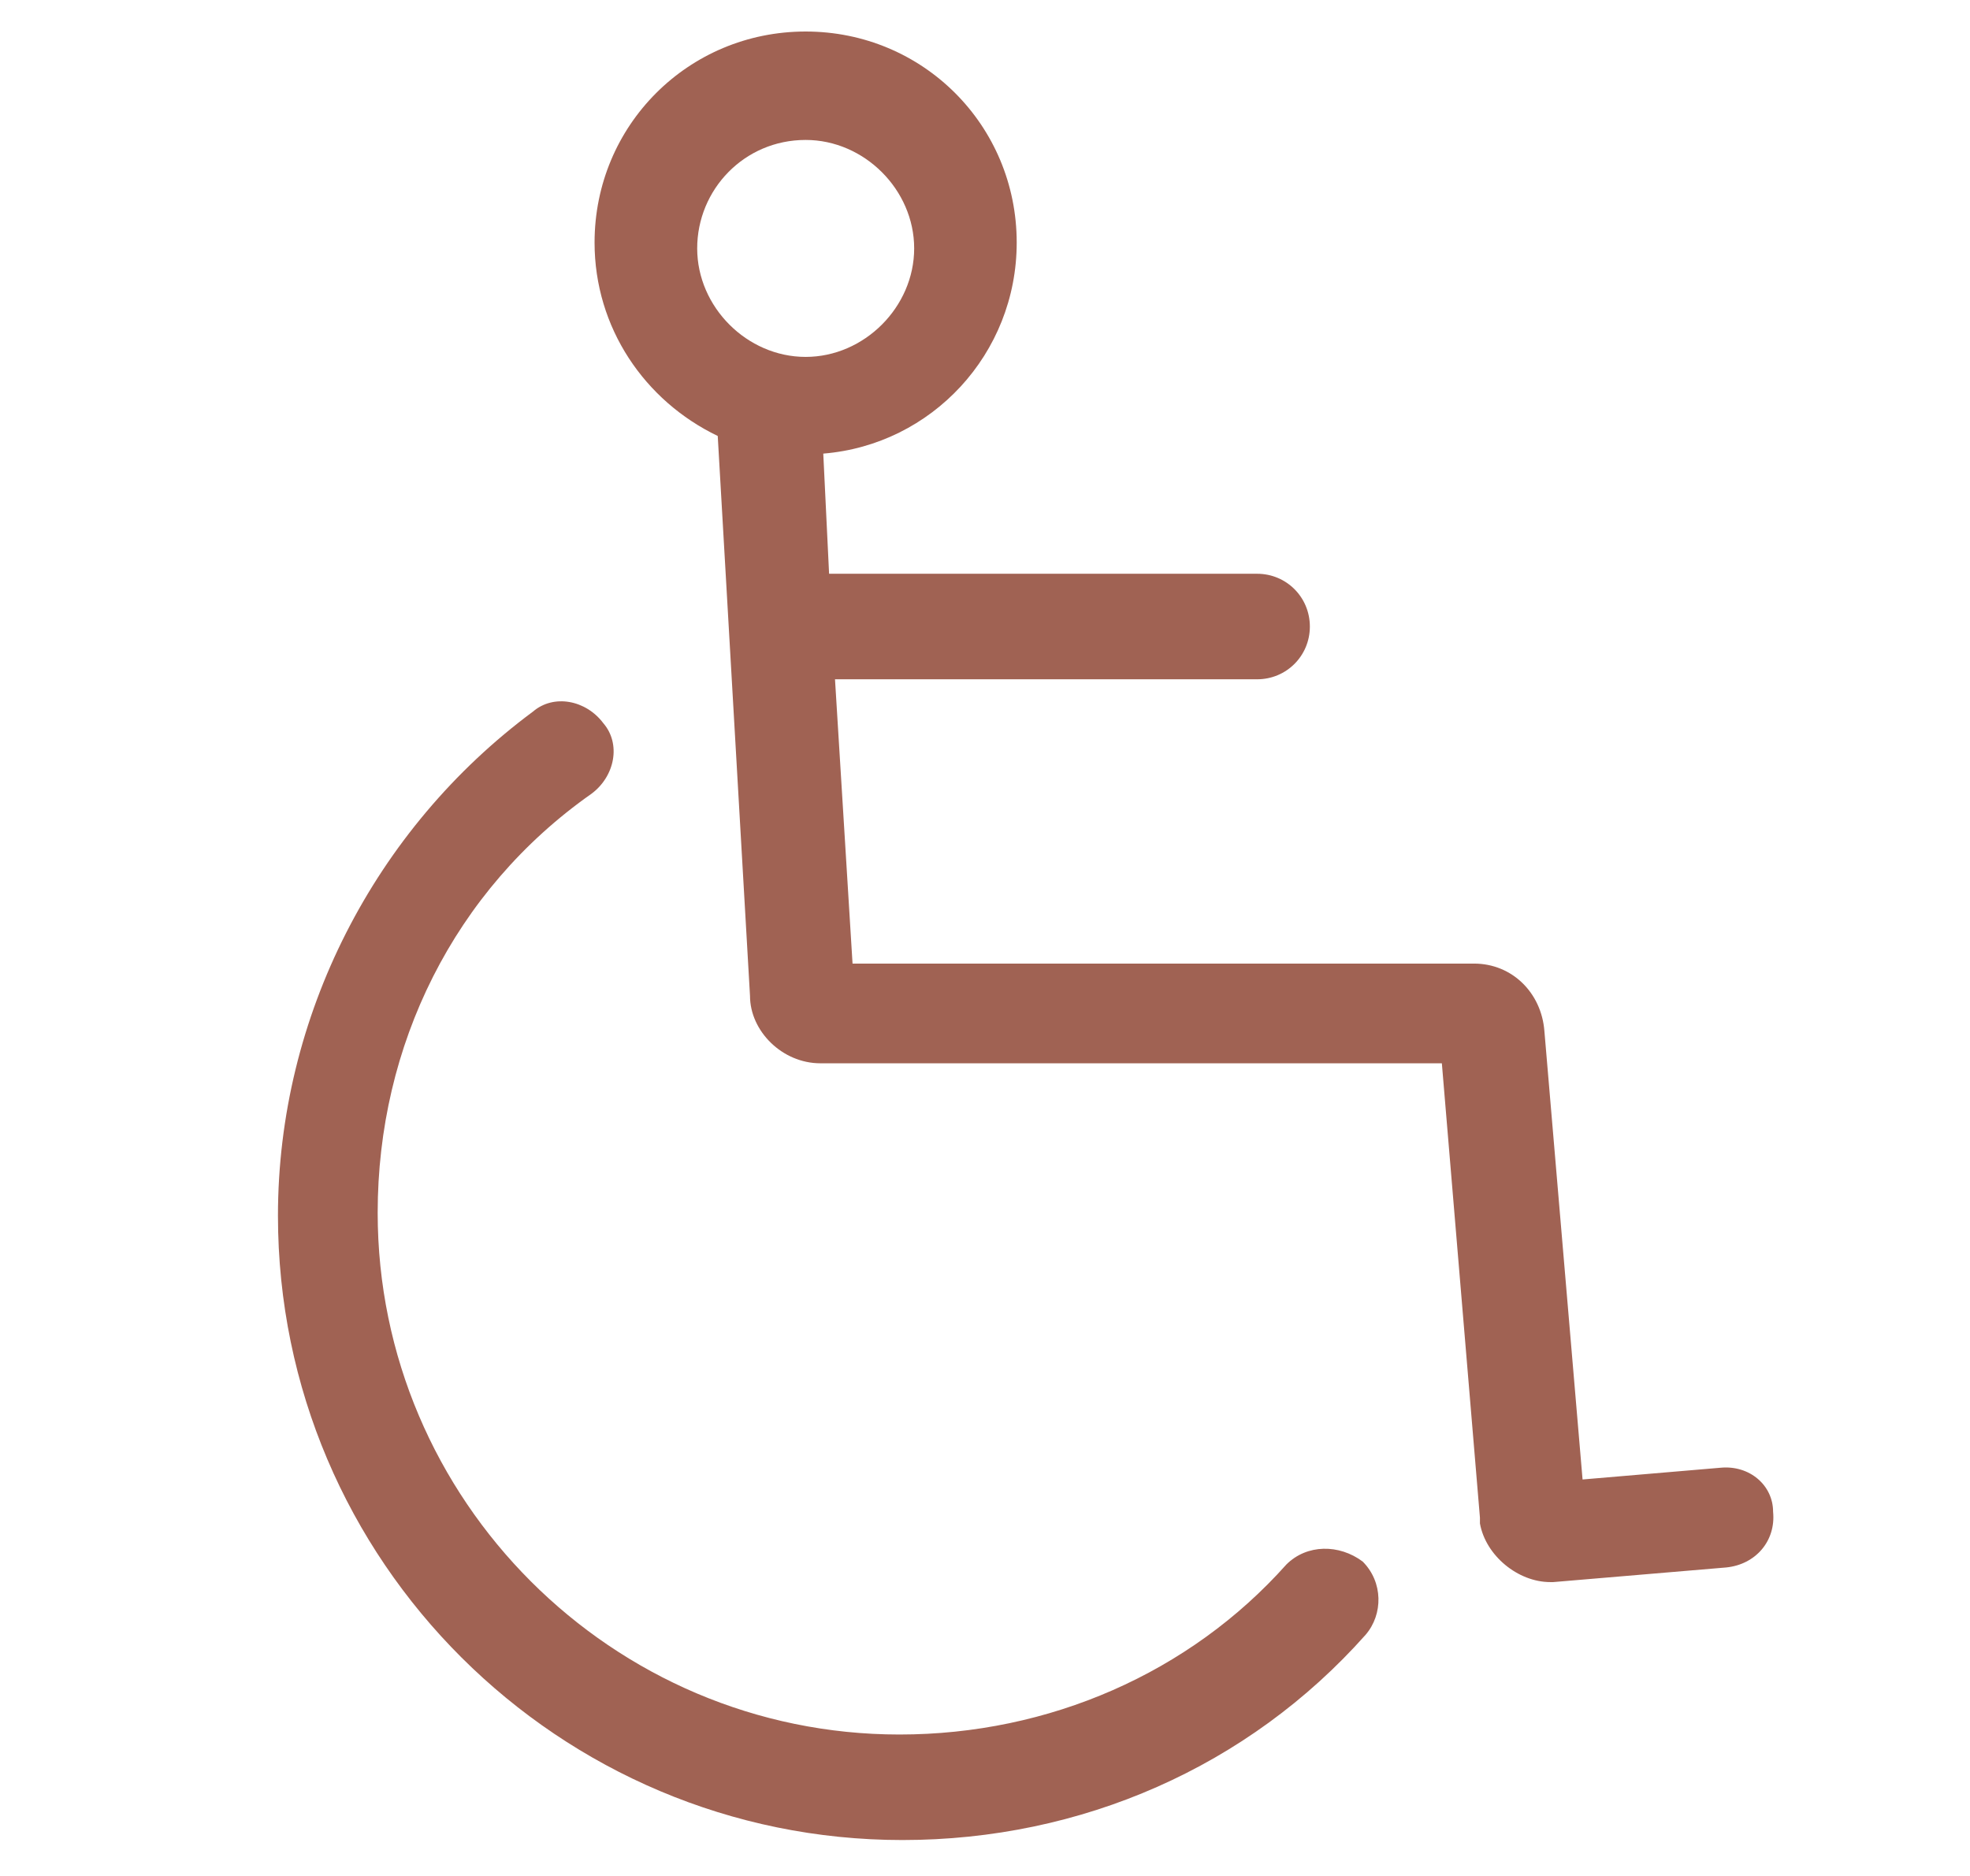 <svg width="21" height="20" viewBox="0 0 21 20" fill="none" xmlns="http://www.w3.org/2000/svg">
<g clip-path="url(#clip0_3085_1598)">
<path d="M13.713 16.679C12.682 17.836 11.182 18.492 9.588 18.492C6.526 18.492 4.026 15.992 4.026 12.929C4.026 11.148 4.838 9.492 6.307 8.461C6.557 8.273 6.62 7.929 6.432 7.711C6.245 7.461 5.901 7.398 5.682 7.586C3.995 8.836 2.963 10.836 2.963 12.961C2.963 16.648 5.963 19.617 9.62 19.617C11.526 19.617 13.307 18.836 14.557 17.429C14.745 17.211 14.745 16.867 14.526 16.648C14.276 16.461 13.932 16.461 13.713 16.679Z" fill="#A06253"/>
<path d="M18.338 15.648L16.87 15.773L16.463 10.992C16.432 10.586 16.12 10.273 15.713 10.273H9.088L8.901 7.242H13.401C13.713 7.242 13.963 6.992 13.963 6.68C13.963 6.367 13.713 6.117 13.401 6.117H8.838L8.776 4.836C9.932 4.742 10.838 3.773 10.838 2.586C10.838 1.336 9.838 0.336 8.588 0.336C7.338 0.336 6.338 1.336 6.338 2.586C6.338 3.492 6.87 4.273 7.651 4.648L7.995 10.617C7.995 10.992 8.338 11.336 8.745 11.336H15.37L15.776 16.18V16.242C15.838 16.586 16.182 16.867 16.526 16.867H16.557L18.401 16.711C18.713 16.68 18.932 16.43 18.901 16.117C18.901 15.836 18.651 15.617 18.338 15.648ZM8.588 1.492C9.213 1.492 9.745 2.023 9.745 2.648C9.745 3.273 9.213 3.805 8.588 3.805C7.963 3.805 7.432 3.273 7.432 2.648C7.432 2.023 7.932 1.492 8.588 1.492Z" fill="#A06253"/>
</g>
<defs>
<clipPath id="clip0_3085_1598">
<rect width="20" height="20" fill="white" transform="translate(0.932 -0.008)"/>
</clipPath>
</defs>
</svg>
